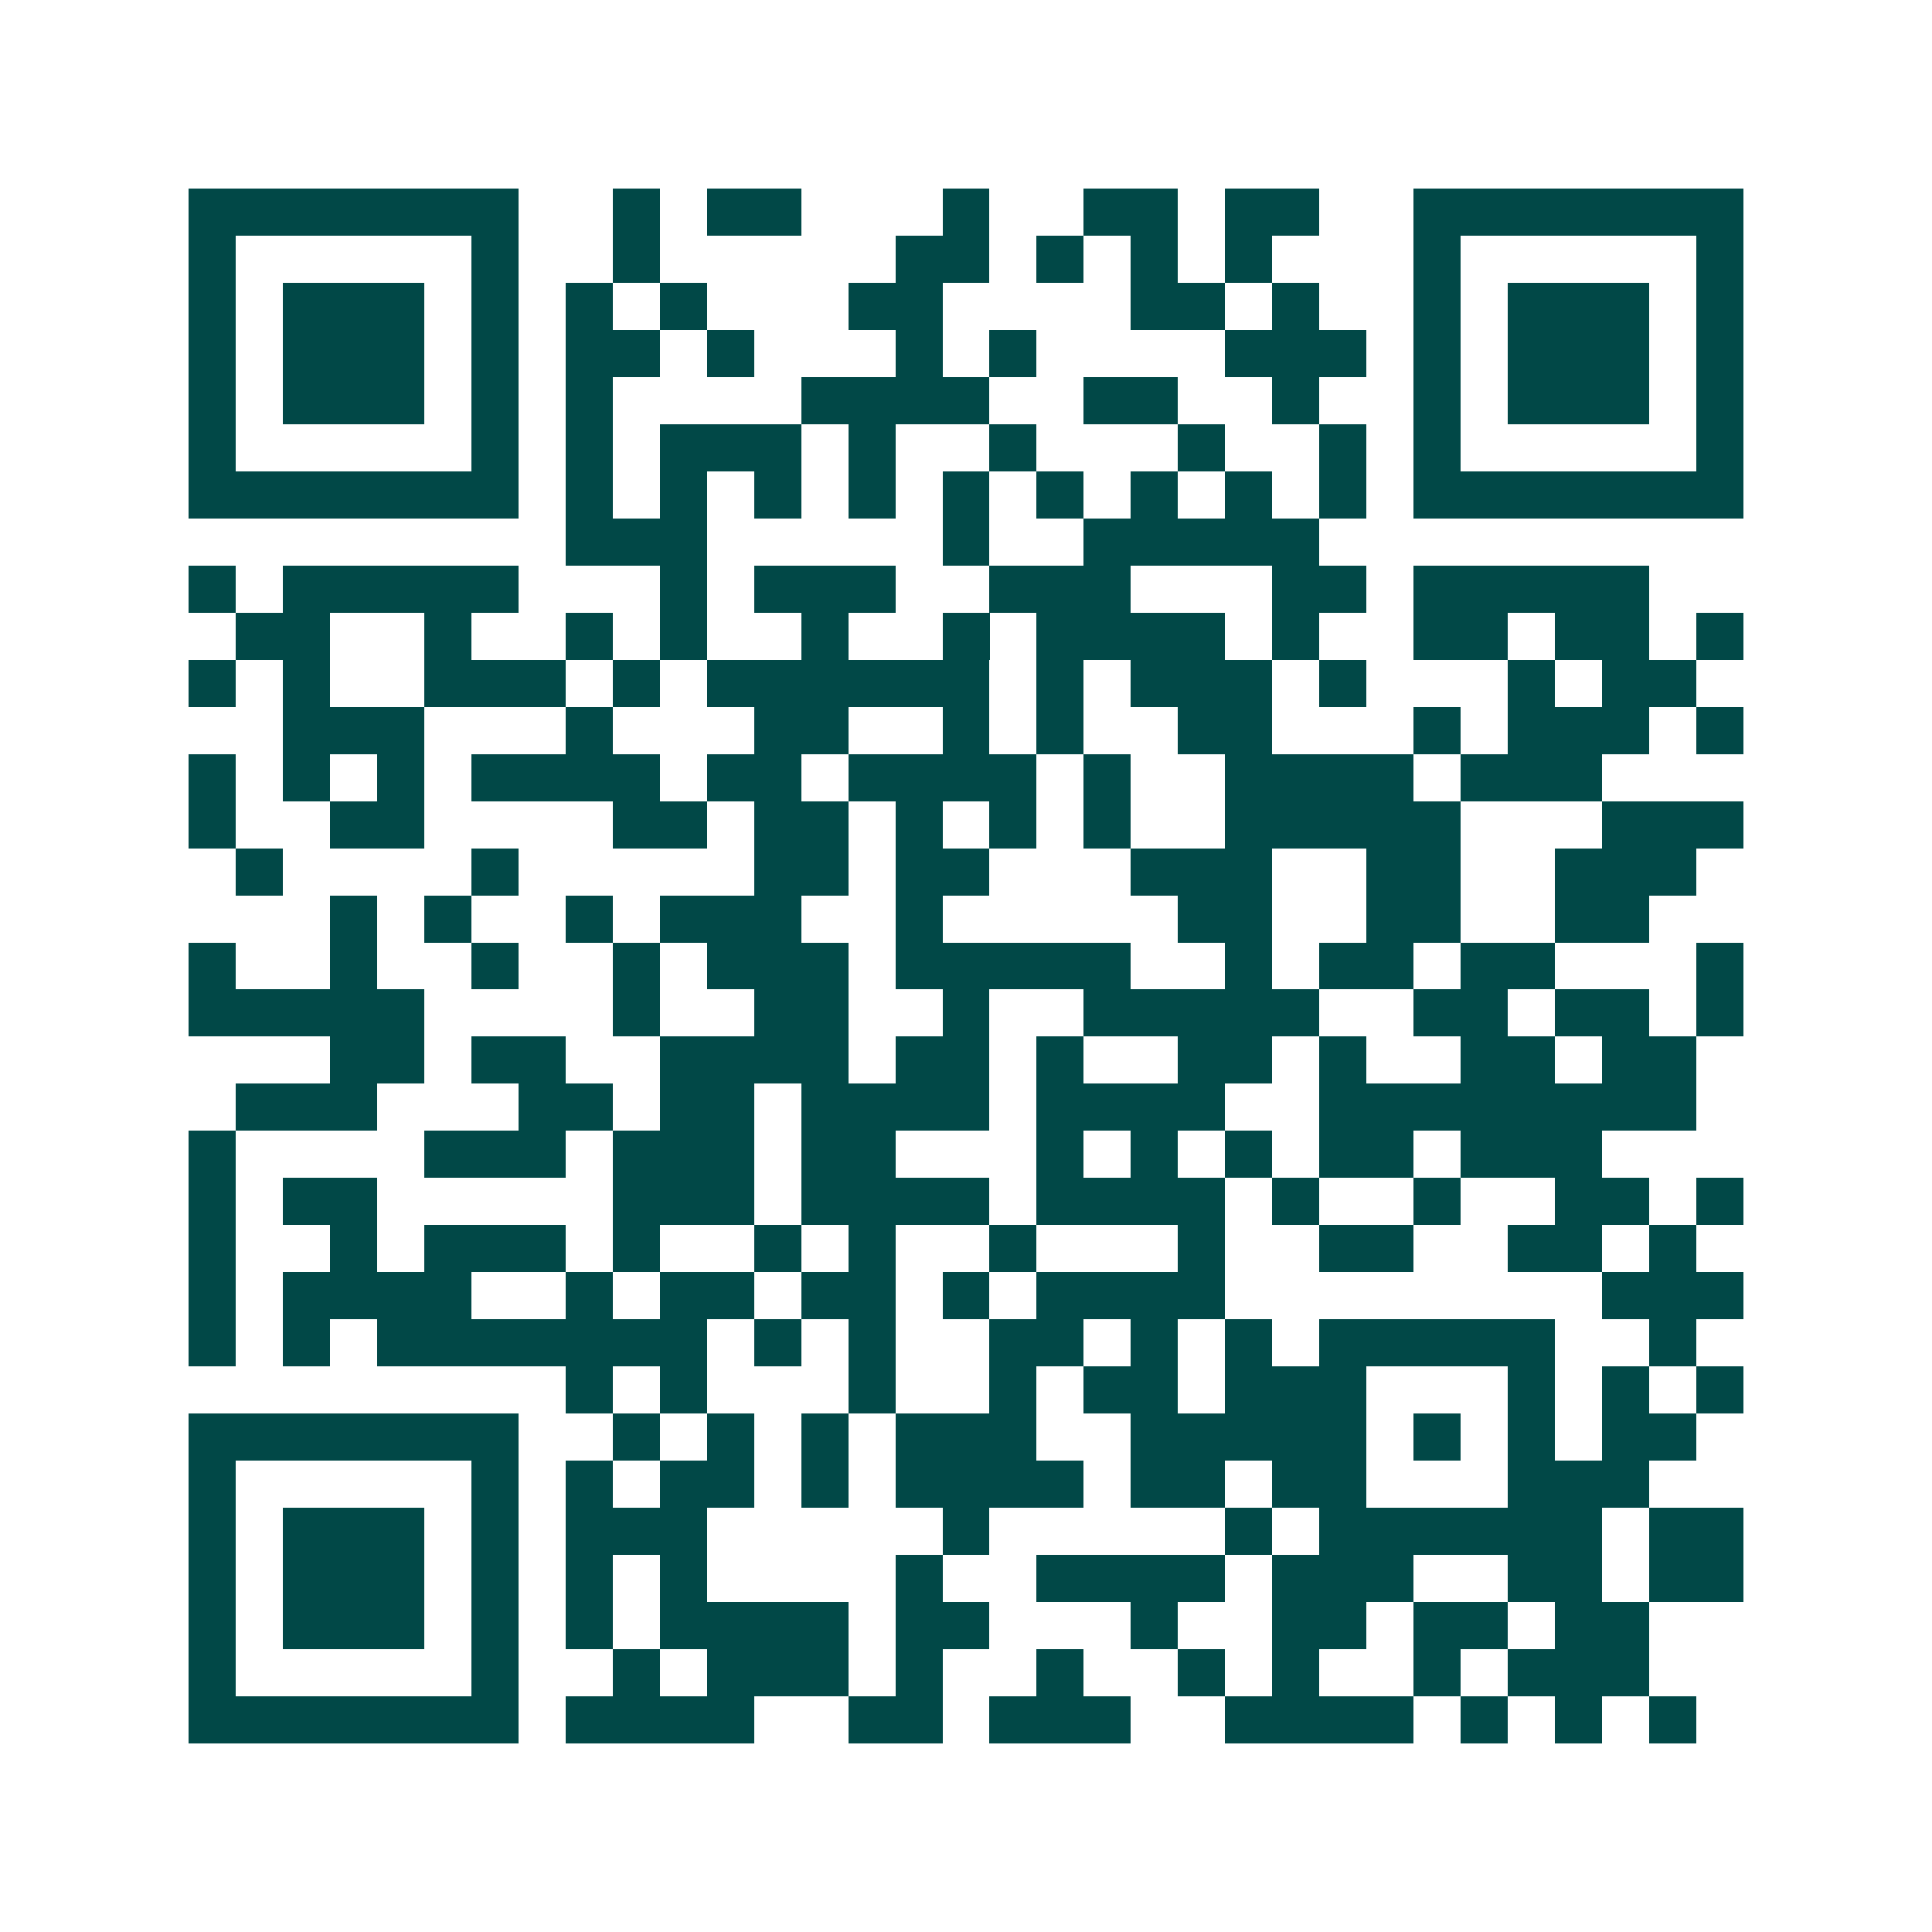 <svg xmlns="http://www.w3.org/2000/svg" width="200" height="200" viewBox="0 0 41 41" shape-rendering="crispEdges"><path fill="#ffffff" d="M0 0h41v41H0z"/><path stroke="#014847" d="M4 4.5h7m2 0h1m1 0h2m3 0h1m2 0h2m1 0h2m2 0h7M4 5.5h1m5 0h1m2 0h1m5 0h2m1 0h1m1 0h1m1 0h1m3 0h1m5 0h1M4 6.5h1m1 0h3m1 0h1m1 0h1m1 0h1m3 0h2m4 0h2m1 0h1m2 0h1m1 0h3m1 0h1M4 7.5h1m1 0h3m1 0h1m1 0h2m1 0h1m3 0h1m1 0h1m4 0h3m1 0h1m1 0h3m1 0h1M4 8.5h1m1 0h3m1 0h1m1 0h1m4 0h4m2 0h2m2 0h1m2 0h1m1 0h3m1 0h1M4 9.5h1m5 0h1m1 0h1m1 0h3m1 0h1m2 0h1m3 0h1m2 0h1m1 0h1m5 0h1M4 10.5h7m1 0h1m1 0h1m1 0h1m1 0h1m1 0h1m1 0h1m1 0h1m1 0h1m1 0h1m1 0h7M12 11.5h3m5 0h1m2 0h5M4 12.5h1m1 0h5m3 0h1m1 0h3m2 0h3m3 0h2m1 0h5M5 13.5h2m2 0h1m2 0h1m1 0h1m2 0h1m2 0h1m1 0h4m1 0h1m2 0h2m1 0h2m1 0h1M4 14.5h1m1 0h1m2 0h3m1 0h1m1 0h6m1 0h1m1 0h3m1 0h1m3 0h1m1 0h2M6 15.5h3m3 0h1m3 0h2m2 0h1m1 0h1m2 0h2m3 0h1m1 0h3m1 0h1M4 16.5h1m1 0h1m1 0h1m1 0h4m1 0h2m1 0h4m1 0h1m2 0h4m1 0h3M4 17.5h1m2 0h2m4 0h2m1 0h2m1 0h1m1 0h1m1 0h1m2 0h5m3 0h3M5 18.5h1m4 0h1m5 0h2m1 0h2m3 0h3m2 0h2m2 0h3M7 19.5h1m1 0h1m2 0h1m1 0h3m2 0h1m5 0h2m2 0h2m2 0h2M4 20.5h1m2 0h1m2 0h1m2 0h1m1 0h3m1 0h5m2 0h1m1 0h2m1 0h2m3 0h1M4 21.5h5m4 0h1m2 0h2m2 0h1m2 0h5m2 0h2m1 0h2m1 0h1M7 22.5h2m1 0h2m2 0h4m1 0h2m1 0h1m2 0h2m1 0h1m2 0h2m1 0h2M5 23.5h3m3 0h2m1 0h2m1 0h4m1 0h4m2 0h8M4 24.5h1m4 0h3m1 0h3m1 0h2m3 0h1m1 0h1m1 0h1m1 0h2m1 0h3M4 25.5h1m1 0h2m5 0h3m1 0h4m1 0h4m1 0h1m2 0h1m2 0h2m1 0h1M4 26.5h1m2 0h1m1 0h3m1 0h1m2 0h1m1 0h1m2 0h1m3 0h1m2 0h2m2 0h2m1 0h1M4 27.5h1m1 0h4m2 0h1m1 0h2m1 0h2m1 0h1m1 0h4m8 0h3M4 28.5h1m1 0h1m1 0h7m1 0h1m1 0h1m2 0h2m1 0h1m1 0h1m1 0h5m2 0h1M12 29.5h1m1 0h1m3 0h1m2 0h1m1 0h2m1 0h3m3 0h1m1 0h1m1 0h1M4 30.5h7m2 0h1m1 0h1m1 0h1m1 0h3m2 0h5m1 0h1m1 0h1m1 0h2M4 31.5h1m5 0h1m1 0h1m1 0h2m1 0h1m1 0h4m1 0h2m1 0h2m3 0h3M4 32.5h1m1 0h3m1 0h1m1 0h3m5 0h1m5 0h1m1 0h6m1 0h2M4 33.5h1m1 0h3m1 0h1m1 0h1m1 0h1m4 0h1m2 0h4m1 0h3m2 0h2m1 0h2M4 34.5h1m1 0h3m1 0h1m1 0h1m1 0h4m1 0h2m3 0h1m2 0h2m1 0h2m1 0h2M4 35.5h1m5 0h1m2 0h1m1 0h3m1 0h1m2 0h1m2 0h1m1 0h1m2 0h1m1 0h3M4 36.5h7m1 0h4m2 0h2m1 0h3m2 0h4m1 0h1m1 0h1m1 0h1"/></svg>
